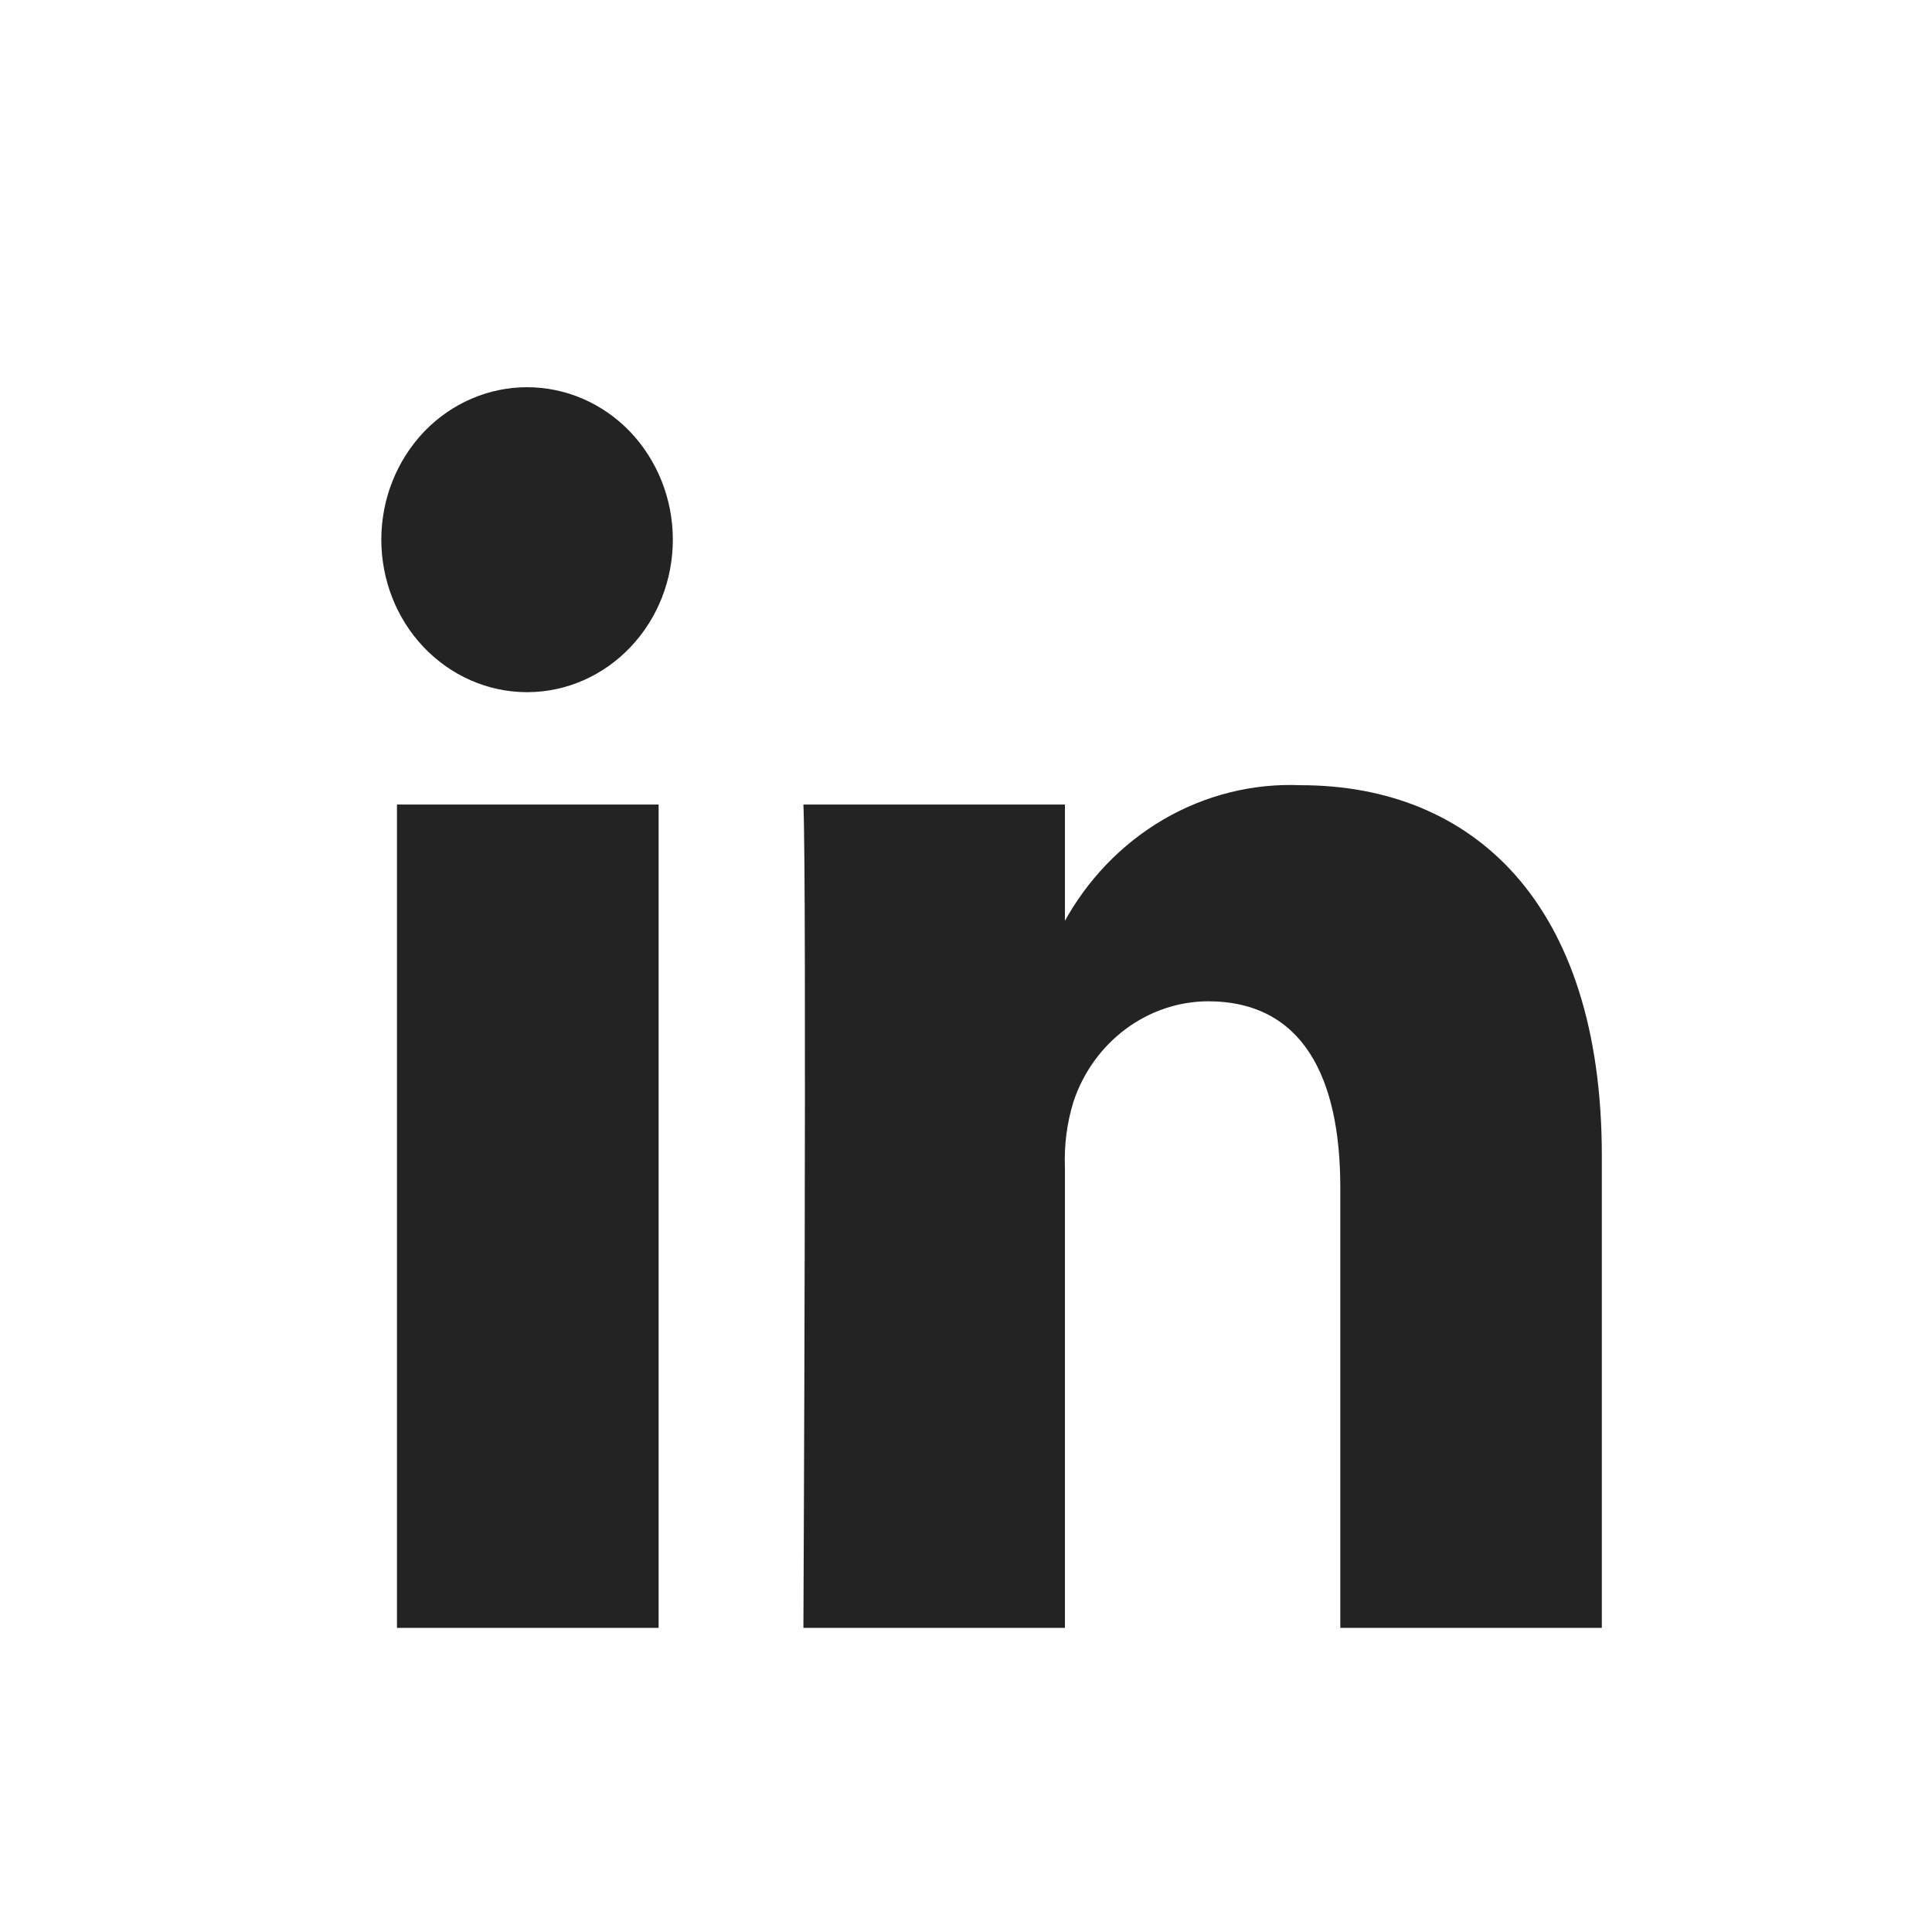 <svg width="19" height="19" viewBox="0 0 19 19" fill="none" xmlns="http://www.w3.org/2000/svg">
<mask id="mask0_1020_22803" style="mask-type:alpha" maskUnits="userSpaceOnUse" x="0" y="0" width="19" height="19">
<rect x="0.75" y="0.808" width="18" height="18" fill="#794242"/>
</mask>
<g mask="url(#mask0_1020_22803)">
<path d="M6.477 16.009V7.912H3.904V16.009H6.477ZM5.192 6.807C5.571 6.805 5.934 6.645 6.201 6.363C6.469 6.081 6.618 5.7 6.617 5.303C6.616 4.906 6.464 4.526 6.196 4.245C5.927 3.965 5.563 3.808 5.183 3.808C4.804 3.808 4.44 3.965 4.171 4.245C3.903 4.526 3.751 4.906 3.75 5.303C3.749 5.7 3.898 6.081 4.165 6.363C4.433 6.645 4.796 6.805 5.175 6.807H5.192ZM7.901 16.009H10.473V11.487C10.464 11.265 10.492 11.043 10.558 10.831C10.654 10.545 10.833 10.297 11.069 10.121C11.306 9.944 11.588 9.849 11.878 9.847C12.809 9.847 13.181 10.59 13.181 11.678V16.009H15.753V11.366C15.753 8.879 14.484 7.722 12.792 7.722C12.32 7.702 11.852 7.819 11.44 8.06C11.028 8.301 10.688 8.656 10.456 9.086H10.473V7.912H7.901C7.935 8.672 7.901 16.009 7.901 16.009Z" fill="#232323"/>
</g>
</svg>
